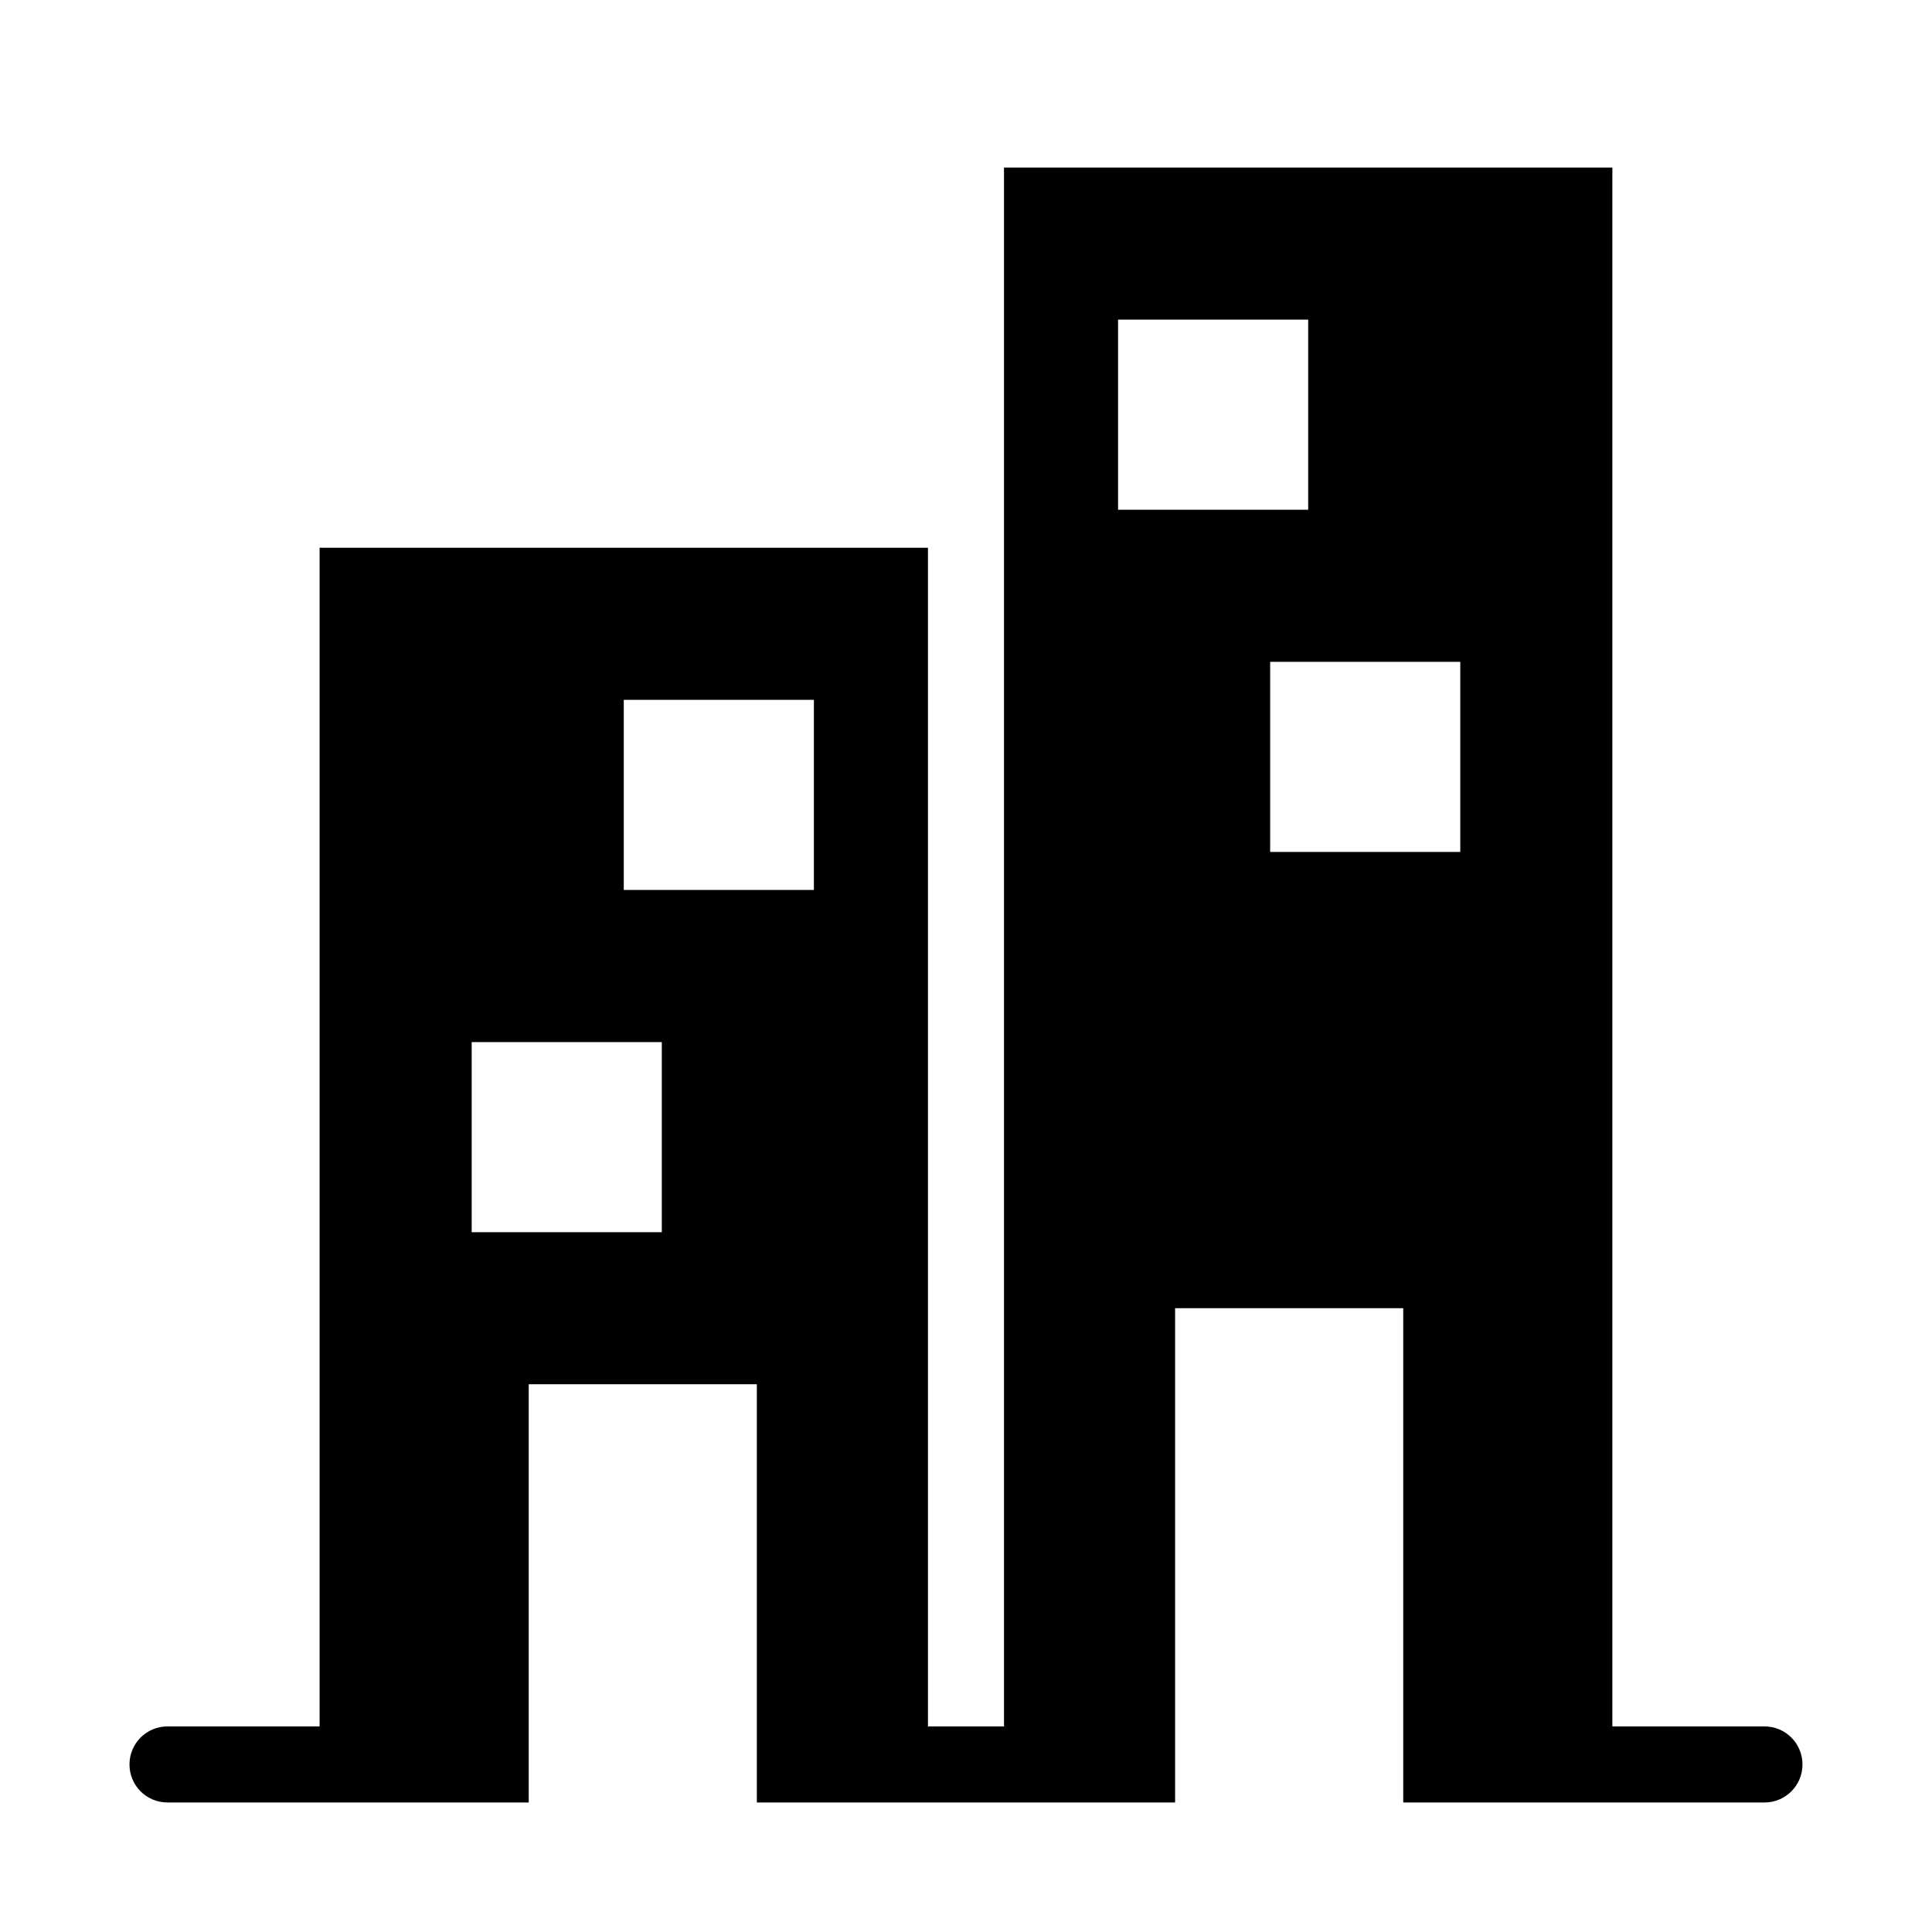 <?xml version="1.0" encoding="UTF-8"?>
<!-- Uploaded to: ICON Repo, www.iconrepo.com, Generator: ICON Repo Mixer Tools -->
<svg fill="#000000" width="800px" height="800px" version="1.1" viewBox="144 144 512 512" xmlns="http://www.w3.org/2000/svg">
 <path d="m410.07 188.4v413.12h-20.152v-312.36h-161.22v312.36h-40.305c-5.582 0-10.078 4.492-10.078 10.078 0 5.582 4.492 10.078 10.078 10.078h95.723v-110.84h60.457v110.84h110.84v-130.99h60.457v130.99h95.723c5.582 0 10.078-4.492 10.078-10.078 0-5.582-4.492-10.078-10.078-10.078h-40.305v-413.12zm30.23 40.305h50.383v50.383h-50.383zm40.305 90.688h50.383v50.383h-50.383zm-171.3 10.078h50.383v50.383h-50.383zm-40.305 90.688h50.383v50.383h-50.383z"/>
</svg>